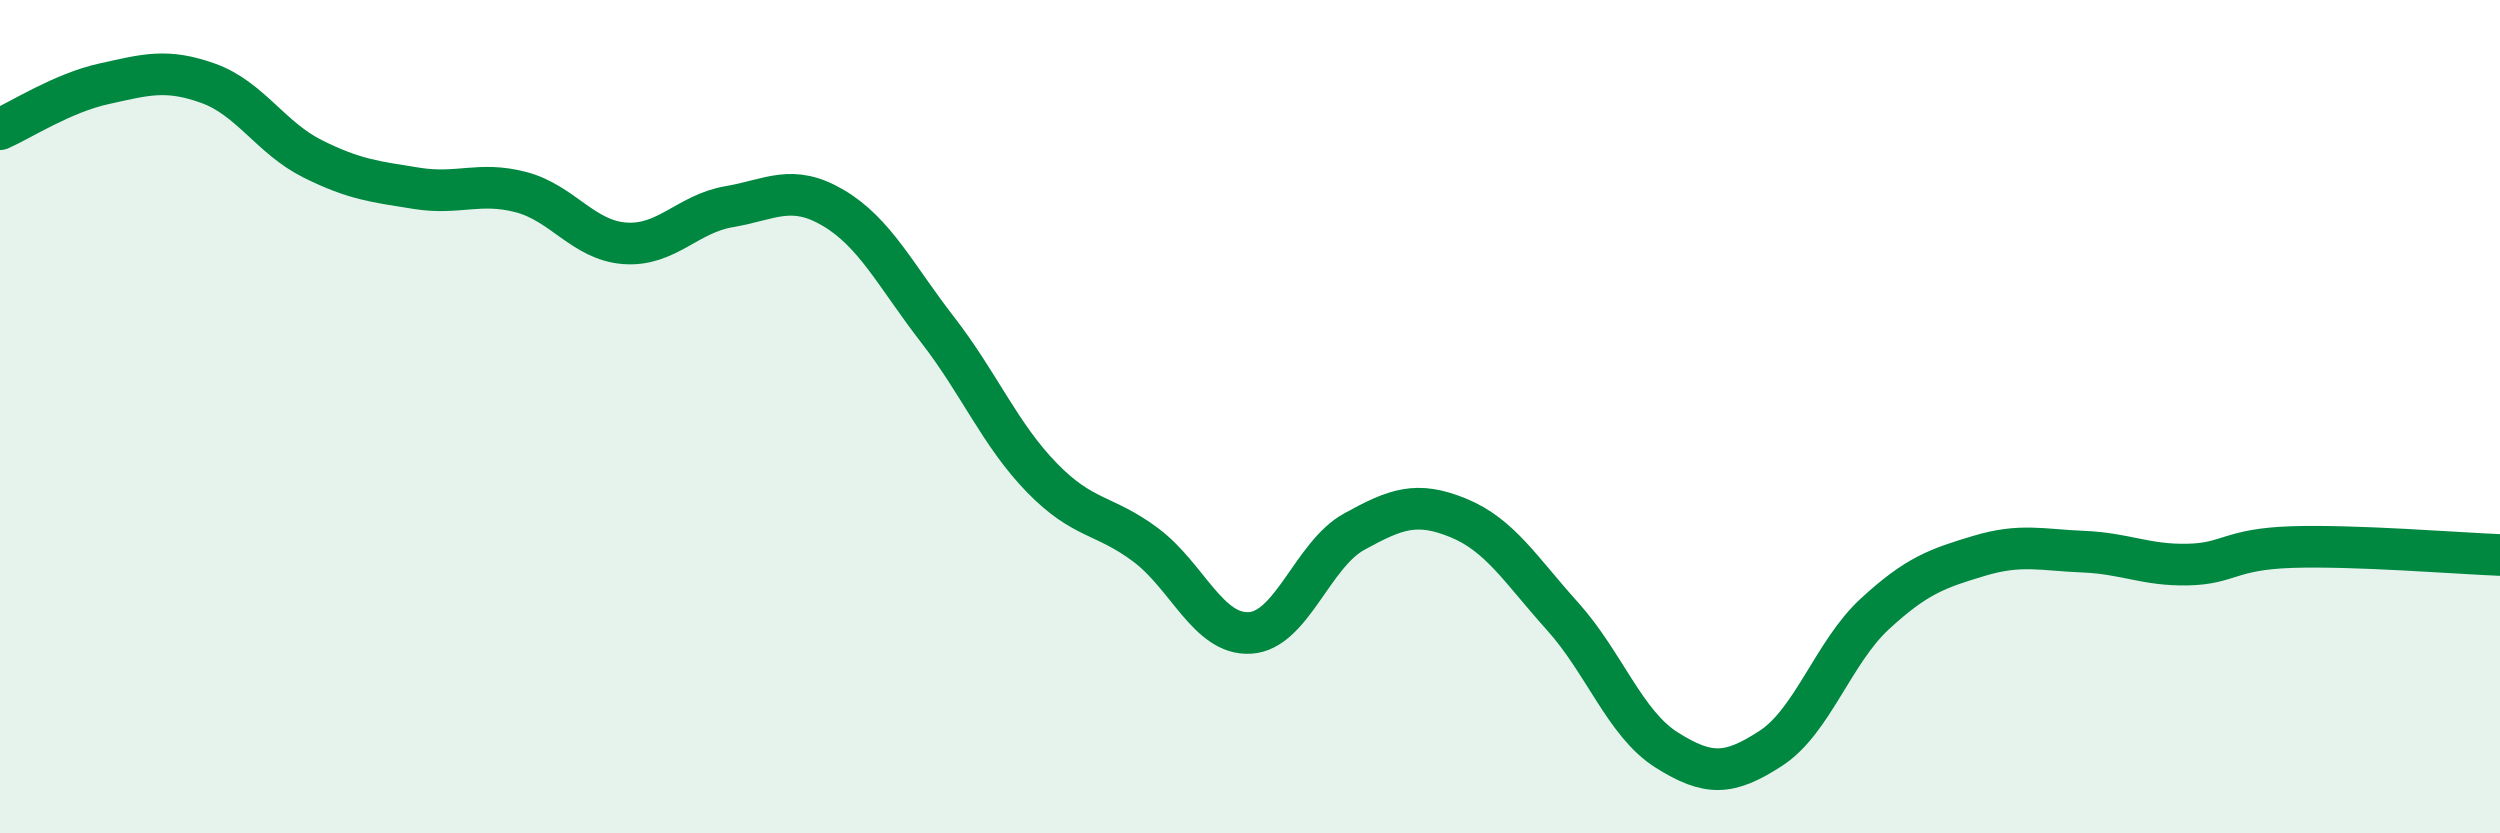 
    <svg width="60" height="20" viewBox="0 0 60 20" xmlns="http://www.w3.org/2000/svg">
      <path
        d="M 0,3.1 C 0.5,2.88 1.5,2.23 2.5,2.01 C 3.5,1.79 4,1.64 5,2 C 6,2.36 6.5,3.31 7.5,3.81 C 8.5,4.31 9,4.36 10,4.52 C 11,4.68 11.5,4.35 12.5,4.61 C 13.5,4.87 14,5.77 15,5.84 C 16,5.91 16.5,5.13 17.5,4.96 C 18.5,4.79 19,4.4 20,4.99 C 21,5.58 21.5,6.62 22.5,7.91 C 23.5,9.2 24,10.43 25,11.46 C 26,12.49 26.5,12.33 27.5,13.08 C 28.5,13.83 29,15.25 30,15.19 C 31,15.13 31.5,13.31 32.5,12.76 C 33.5,12.21 34,12.02 35,12.43 C 36,12.84 36.5,13.68 37.5,14.79 C 38.5,15.9 39,17.37 40,18 C 41,18.63 41.5,18.61 42.5,17.96 C 43.5,17.31 44,15.65 45,14.73 C 46,13.81 46.5,13.64 47.5,13.34 C 48.5,13.04 49,13.2 50,13.24 C 51,13.28 51.5,13.57 52.5,13.55 C 53.5,13.53 53.5,13.18 55,13.13 C 56.5,13.08 59,13.28 60,13.32L60 20L0 20Z"
        fill="#008740"
        opacity="0.1"
        stroke-linecap="round"
        stroke-linejoin="round"
      />
      <path
        d="M 0,3.1 C 0.5,2.88 1.5,2.23 2.5,2.01 C 3.5,1.79 4,1.64 5,2 C 6,2.36 6.5,3.31 7.5,3.81 C 8.5,4.31 9,4.36 10,4.52 C 11,4.68 11.5,4.35 12.5,4.61 C 13.5,4.87 14,5.77 15,5.84 C 16,5.91 16.5,5.13 17.5,4.96 C 18.5,4.79 19,4.4 20,4.99 C 21,5.58 21.5,6.62 22.5,7.91 C 23.5,9.2 24,10.43 25,11.46 C 26,12.49 26.5,12.33 27.5,13.08 C 28.5,13.83 29,15.25 30,15.19 C 31,15.13 31.5,13.31 32.5,12.76 C 33.5,12.21 34,12.02 35,12.43 C 36,12.84 36.5,13.68 37.5,14.79 C 38.5,15.9 39,17.37 40,18 C 41,18.63 41.5,18.61 42.5,17.96 C 43.5,17.31 44,15.65 45,14.73 C 46,13.81 46.5,13.64 47.5,13.34 C 48.5,13.04 49,13.2 50,13.24 C 51,13.28 51.5,13.57 52.5,13.55 C 53.5,13.53 53.5,13.18 55,13.13 C 56.5,13.08 59,13.28 60,13.32"
        stroke="#008740"
        stroke-width="1"
        fill="none"
        stroke-linecap="round"
        stroke-linejoin="round"
      />
    </svg>